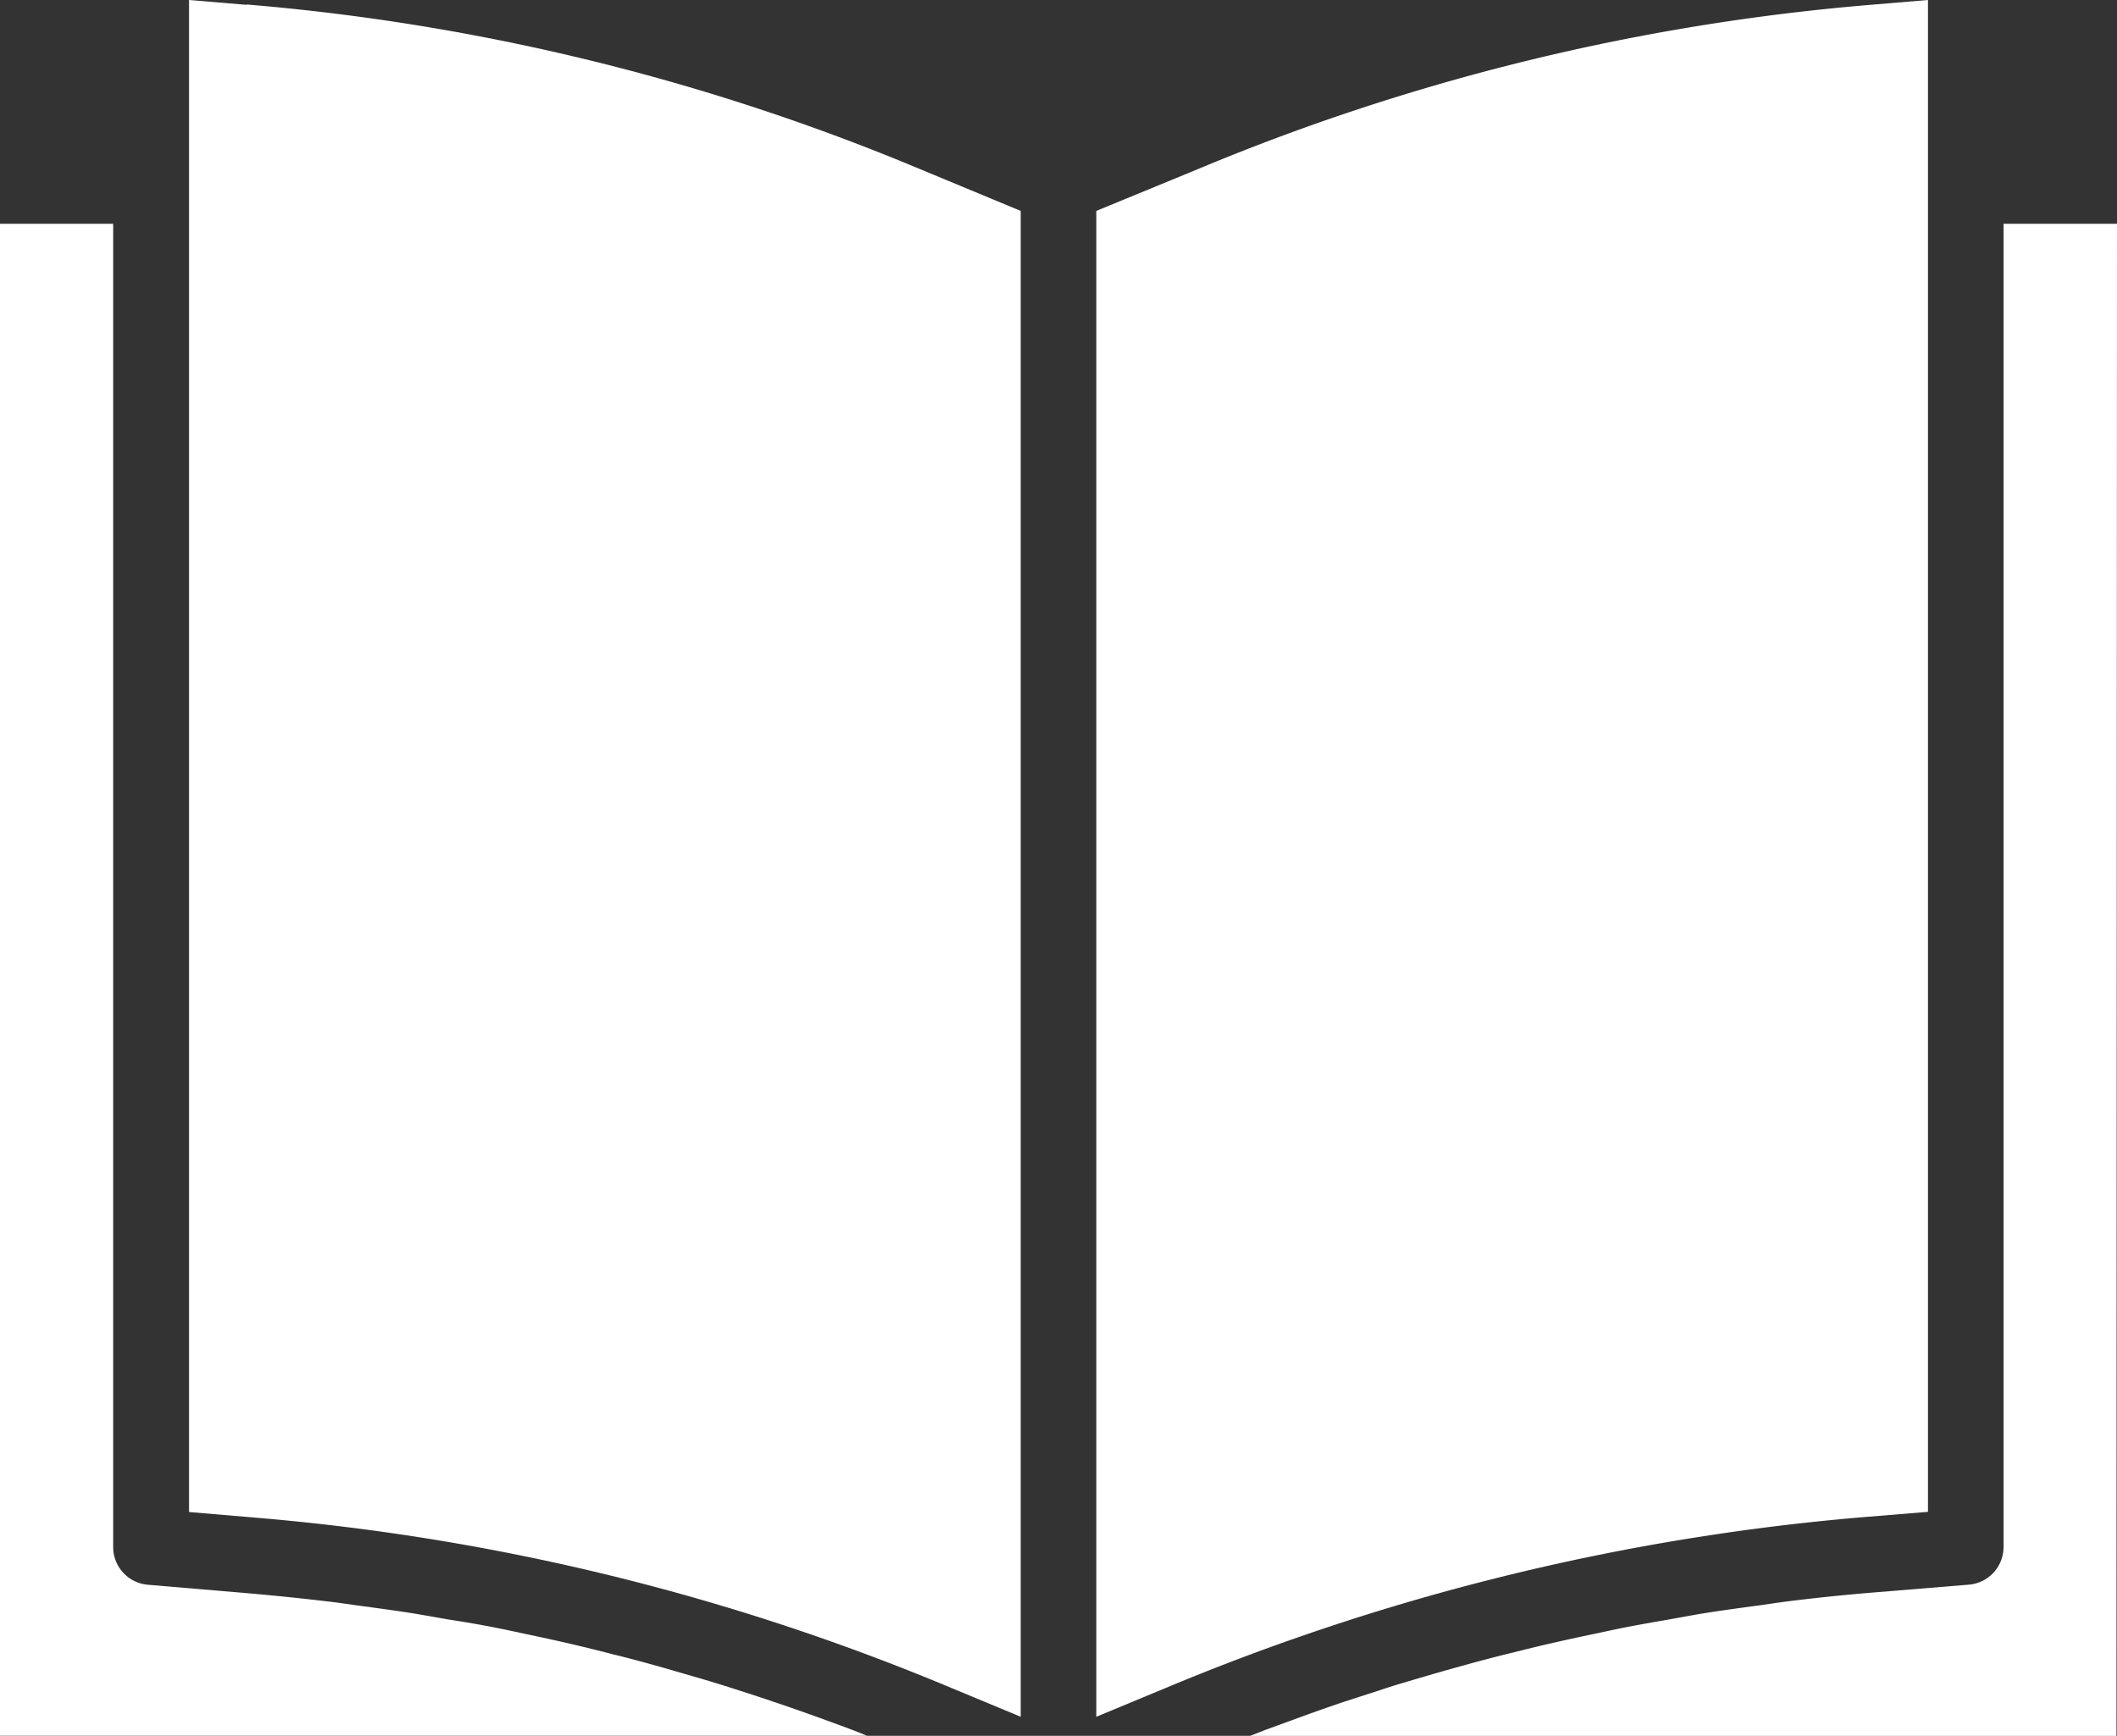 <svg xmlns="http://www.w3.org/2000/svg" id="prefix__book_2_" width="24.482" height="20.073" data-name="book (2)" viewBox="0 0 24.482 20.073">
    <rect x="0" y="0" width="24.482" height="20.073" fill="#333333" stroke="none"/>
    <defs>
        <style>
            .prefix__cls-1{fill:#fff}
        </style>
    </defs>
    <path id="prefix__Path_2095" d="M241.618 17.483V0l-.667.056a25.655 25.655 0 0 0-7.777 1.9L232 2.439v17.414l.855-.355a26.689 26.689 0 0 1 8.044-1.956zm0 0" class="prefix__cls-1" data-name="Path 2095" transform="translate(-219.322)"/>
    <path id="prefix__Path_2096" d="M274.661 47.3h-1.312v15.3a.437.437 0 0 1-.4.437l-1.12.092q-.485.04-.967.1c-.1.013-.208.029-.311.044-.216.029-.432.058-.648.092-.126.02-.25.044-.375.066-.193.034-.386.067-.578.105-.131.026-.262.056-.4.084-.183.039-.366.079-.548.122-.136.032-.272.067-.408.1-.177.044-.353.091-.529.14-.137.038-.274.077-.41.117-.175.052-.347.1-.52.159l-.405.131q-.259.087-.516.181l-.4.146-.179.07h10.02zm0 0" class="prefix__cls-1" data-name="Path 2096" transform="translate(-250.179 -44.712)"/>
    <path id="prefix__Path_2097" d="M40.667.056L40 0v17.485l.776.066a26.509 26.509 0 0 1 8.036 1.967l.806.335V2.439l-1.173-.487a25.655 25.655 0 0 0-7.778-1.9zm0 0" class="prefix__cls-1" data-name="Path 2097" transform="translate(-37.814)"/>
    <path id="prefix__Path_2098" d="M0 47.3v17.484h10.027c-.054-.021-.108-.044-.162-.064-.125-.048-.251-.093-.377-.139-.178-.064-.355-.127-.534-.187q-.194-.066-.389-.128-.266-.087-.534-.164l-.393-.114c-.18-.05-.36-.1-.54-.143-.131-.034-.262-.067-.4-.1-.183-.044-.367-.084-.551-.123-.131-.028-.262-.057-.393-.083-.191-.038-.382-.071-.574-.1l-.377-.066c-.211-.034-.423-.062-.635-.091-.107-.014-.213-.031-.32-.044q-.481-.058-.962-.1l-1.177-.1a.437.437 0 0 1-.4-.437V47.3zm0 0" class="prefix__cls-1" data-name="Path 2098" transform="translate(0 -44.712)"/>
</svg>
